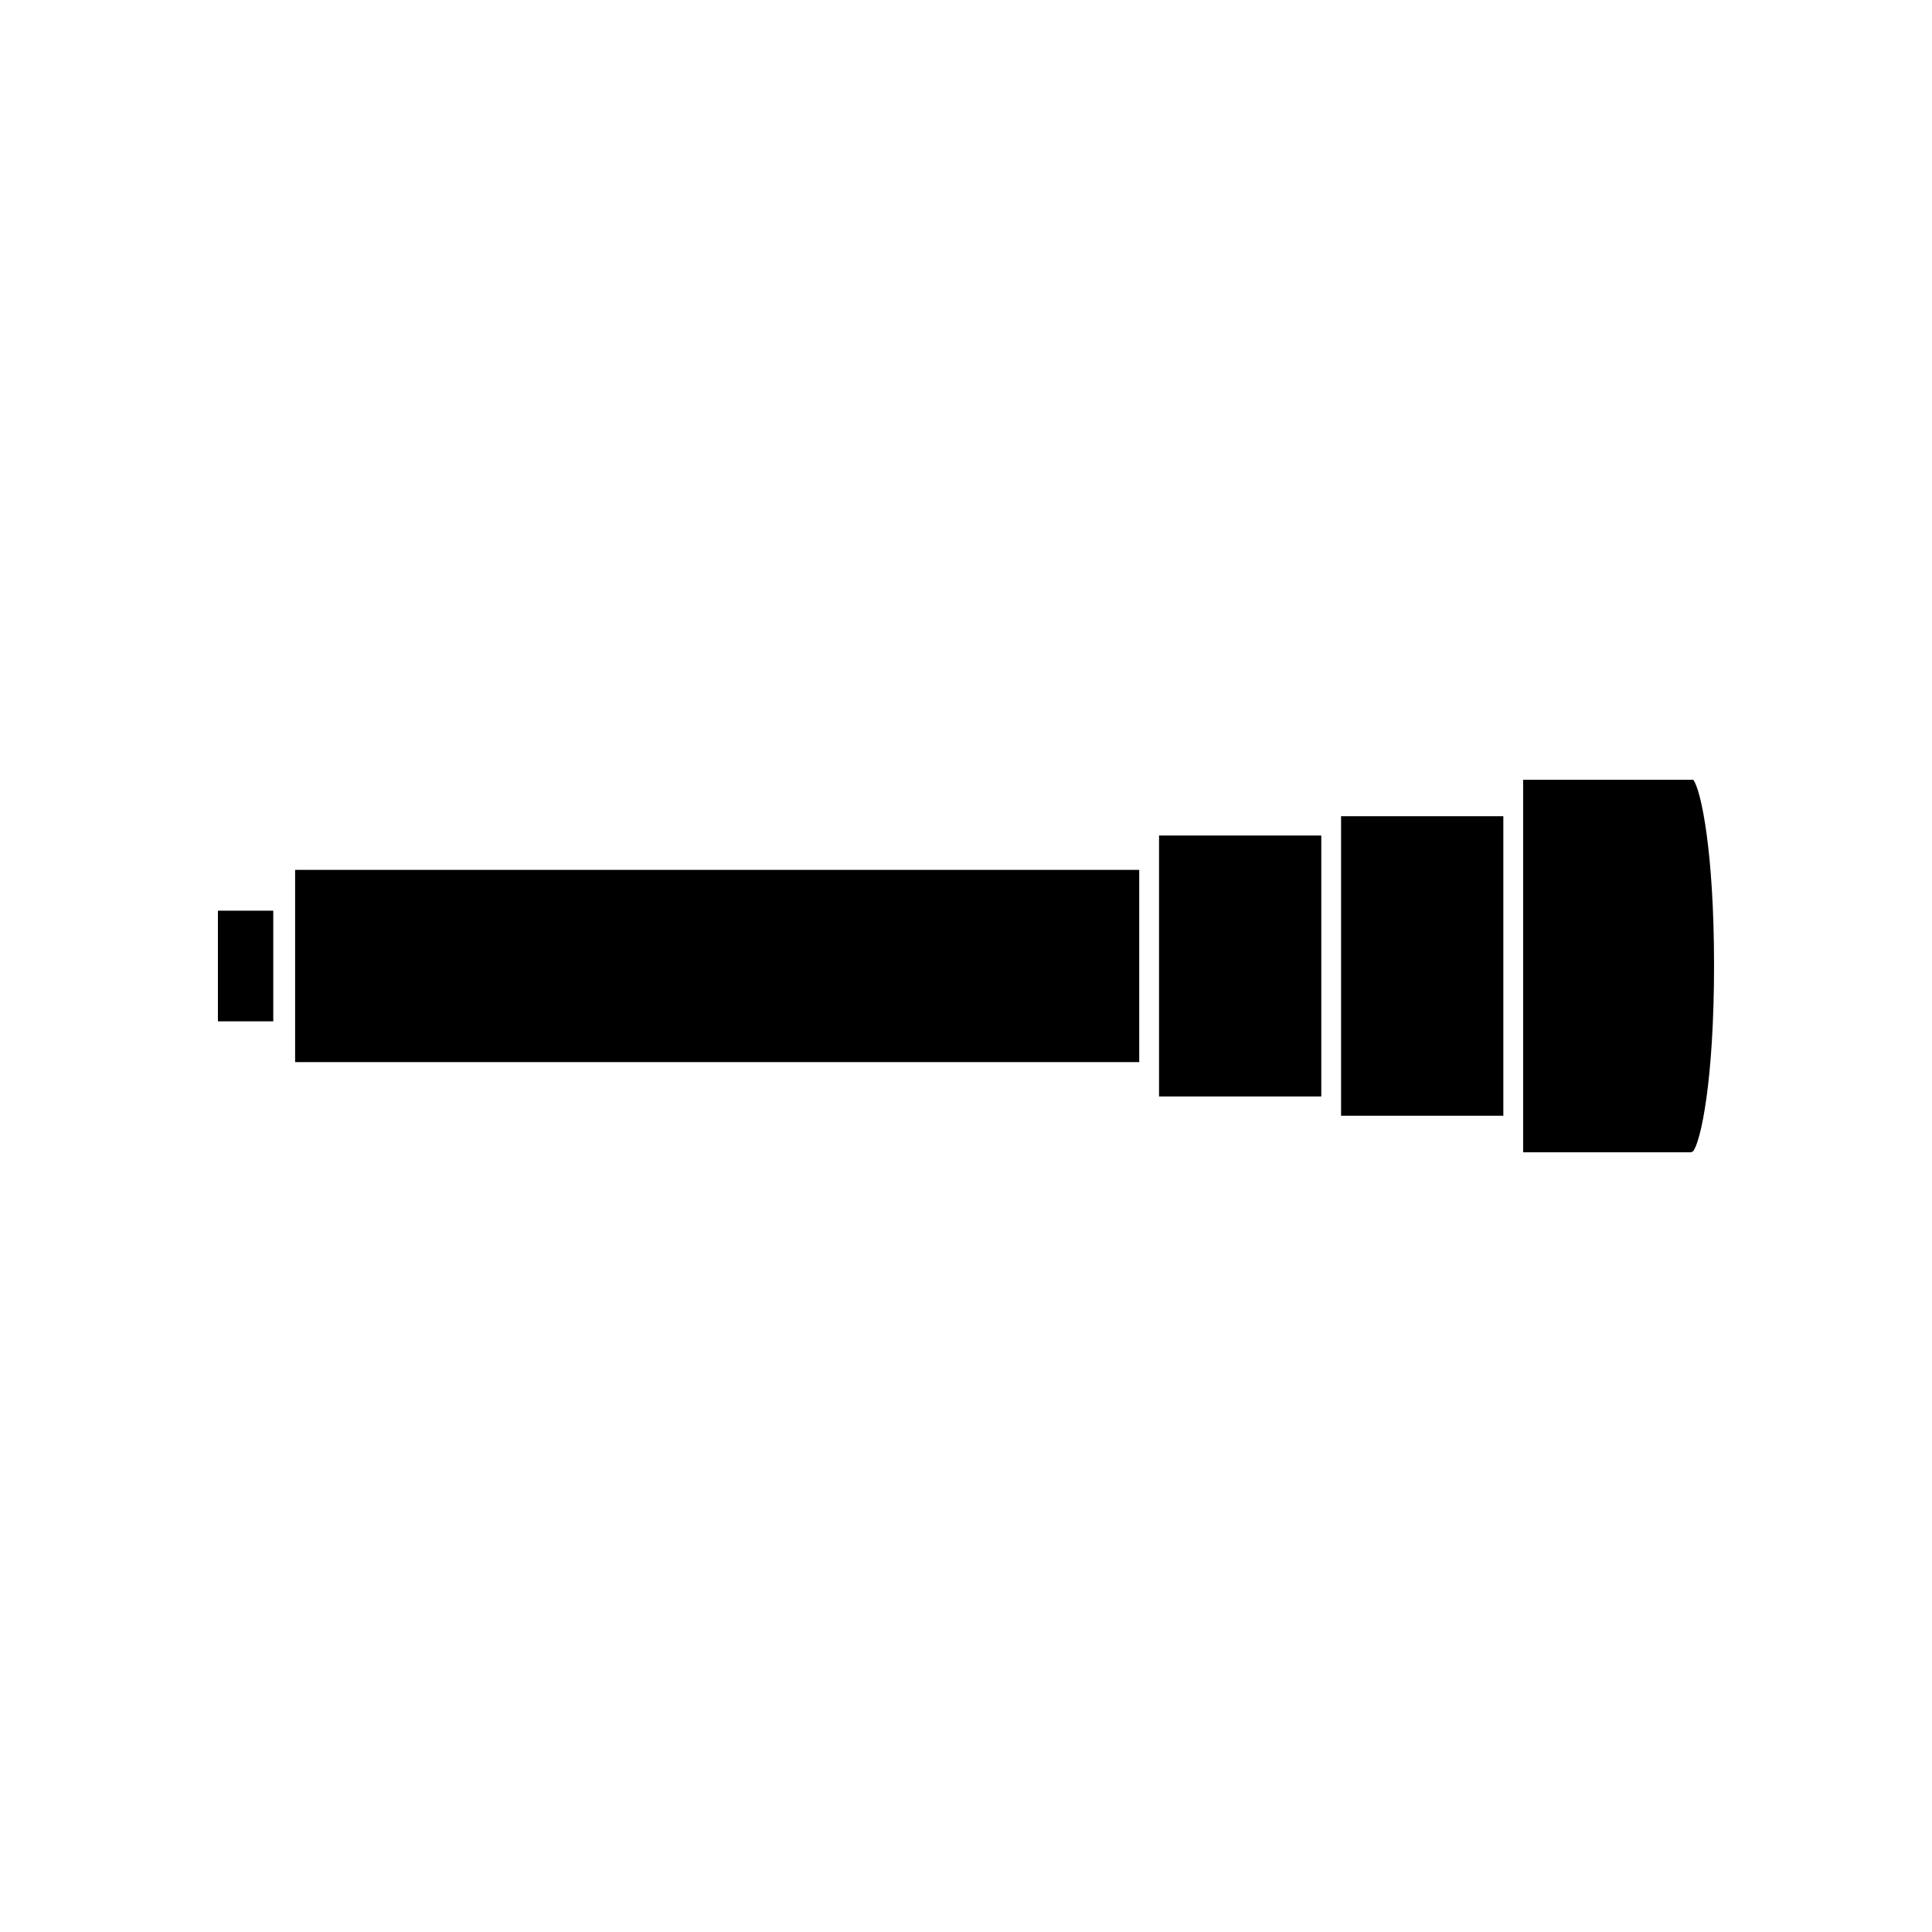 <?xml version="1.0" encoding="UTF-8"?>
<!-- Uploaded to: ICON Repo, www.svgrepo.com, Generator: ICON Repo Mixer Tools -->
<svg fill="#000000" width="800px" height="800px" version="1.1" viewBox="144 144 512 512" xmlns="http://www.w3.org/2000/svg">
 <g>
  <path d="m222.21 425.47h223.7v-50.945h-223.7z"/>
  <path d="m451.16 371.9v62.672h42.996v-69.148h-42.996z"/>
  <path d="m201.75 385.34h14.668v29.324h-14.668z"/>
  <path d="m499.4 362.8v76.883h43v-79.375h-43z"/>
  <path d="m592.74 350.64h-45.09v98.73h44.465c0.172-0.09 0.348-0.184 0.547-0.23 2.035-2.441 5.578-18.73 5.578-49.309 0-30.227-3.457-46.469-5.5-49.191z"/>
 </g>
</svg>